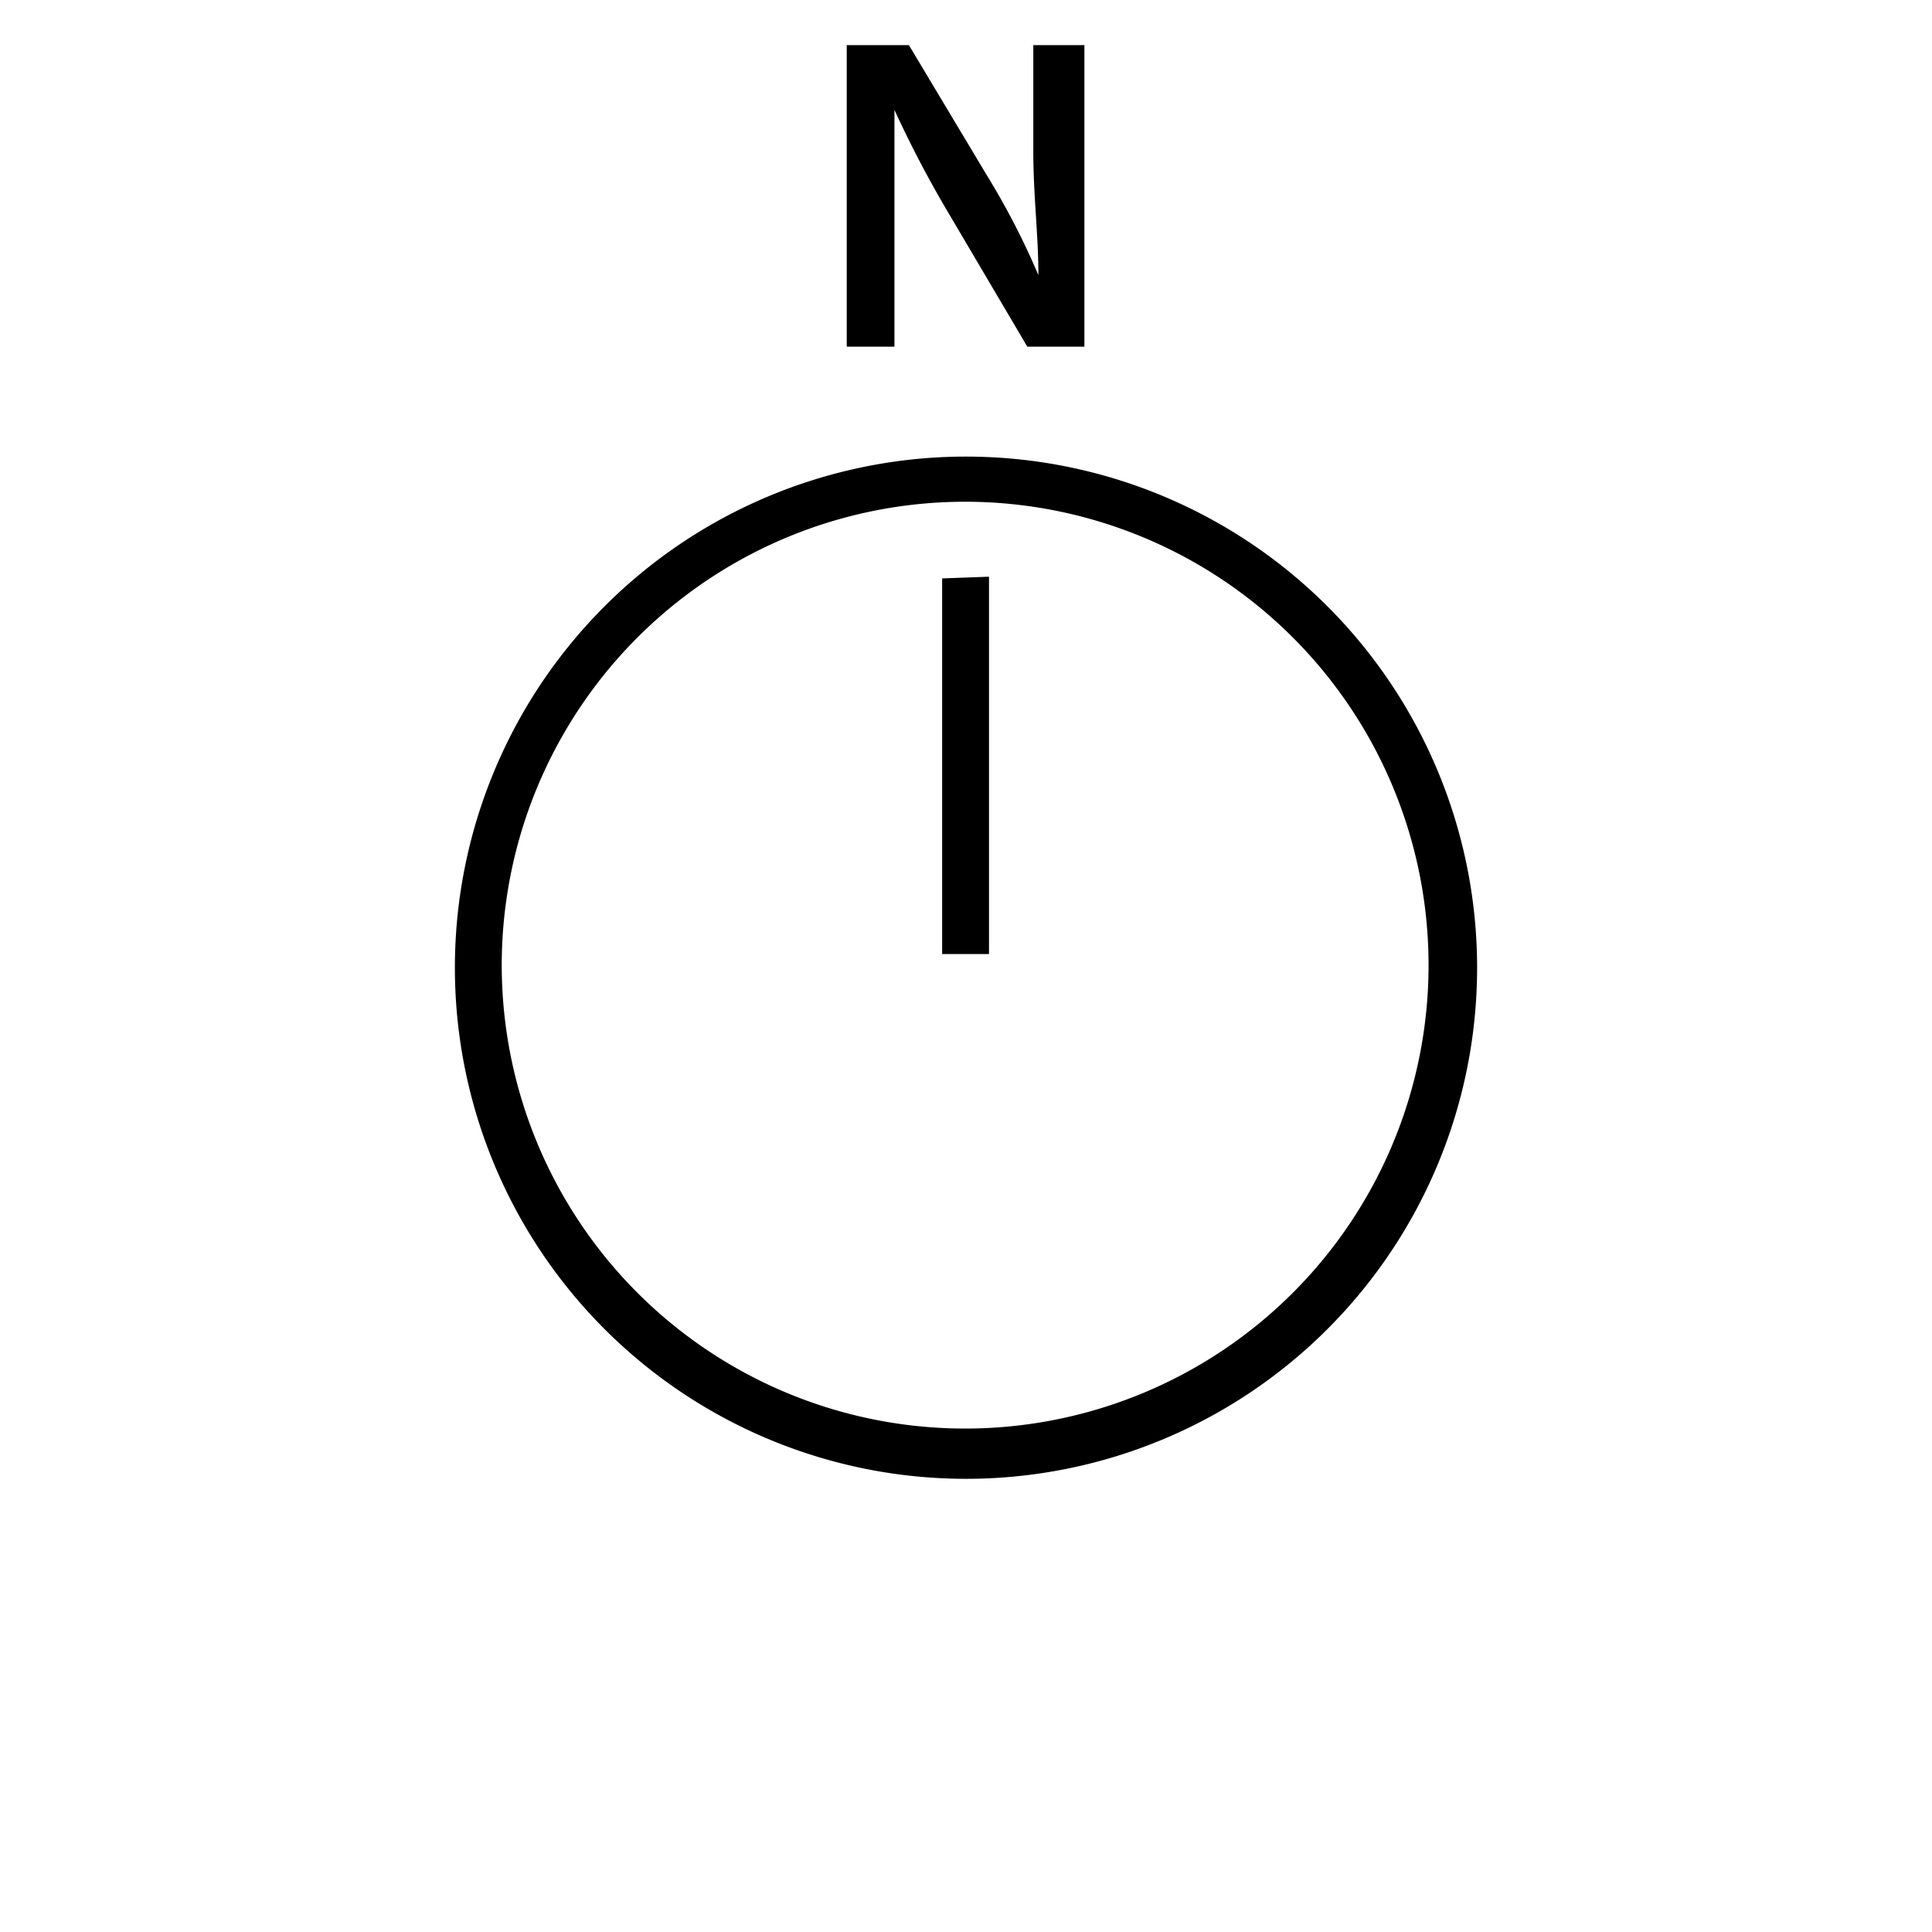 <svg data-name="Capa 1" xmlns="http://www.w3.org/2000/svg" viewBox="0 0 22.68 22.68"><path d="M11.34 5.36a6 6 0 106 6 6 6 0 00-6-6zm0 11.41a5.44 5.44 0 115.43-5.43 5.44 5.44 0 01-5.43 5.43zm.27-10v4.43h-.55V6.79zm.58-3.54c0-.47-.06-.93-.06-1.47V.53h.6v3.54h-.67l-.92-1.56a12.94 12.94 0 01-.64-1.22v2.78h-.56V.53h.73l.91 1.52a8.85 8.85 0 01.61 1.18z"/></svg>